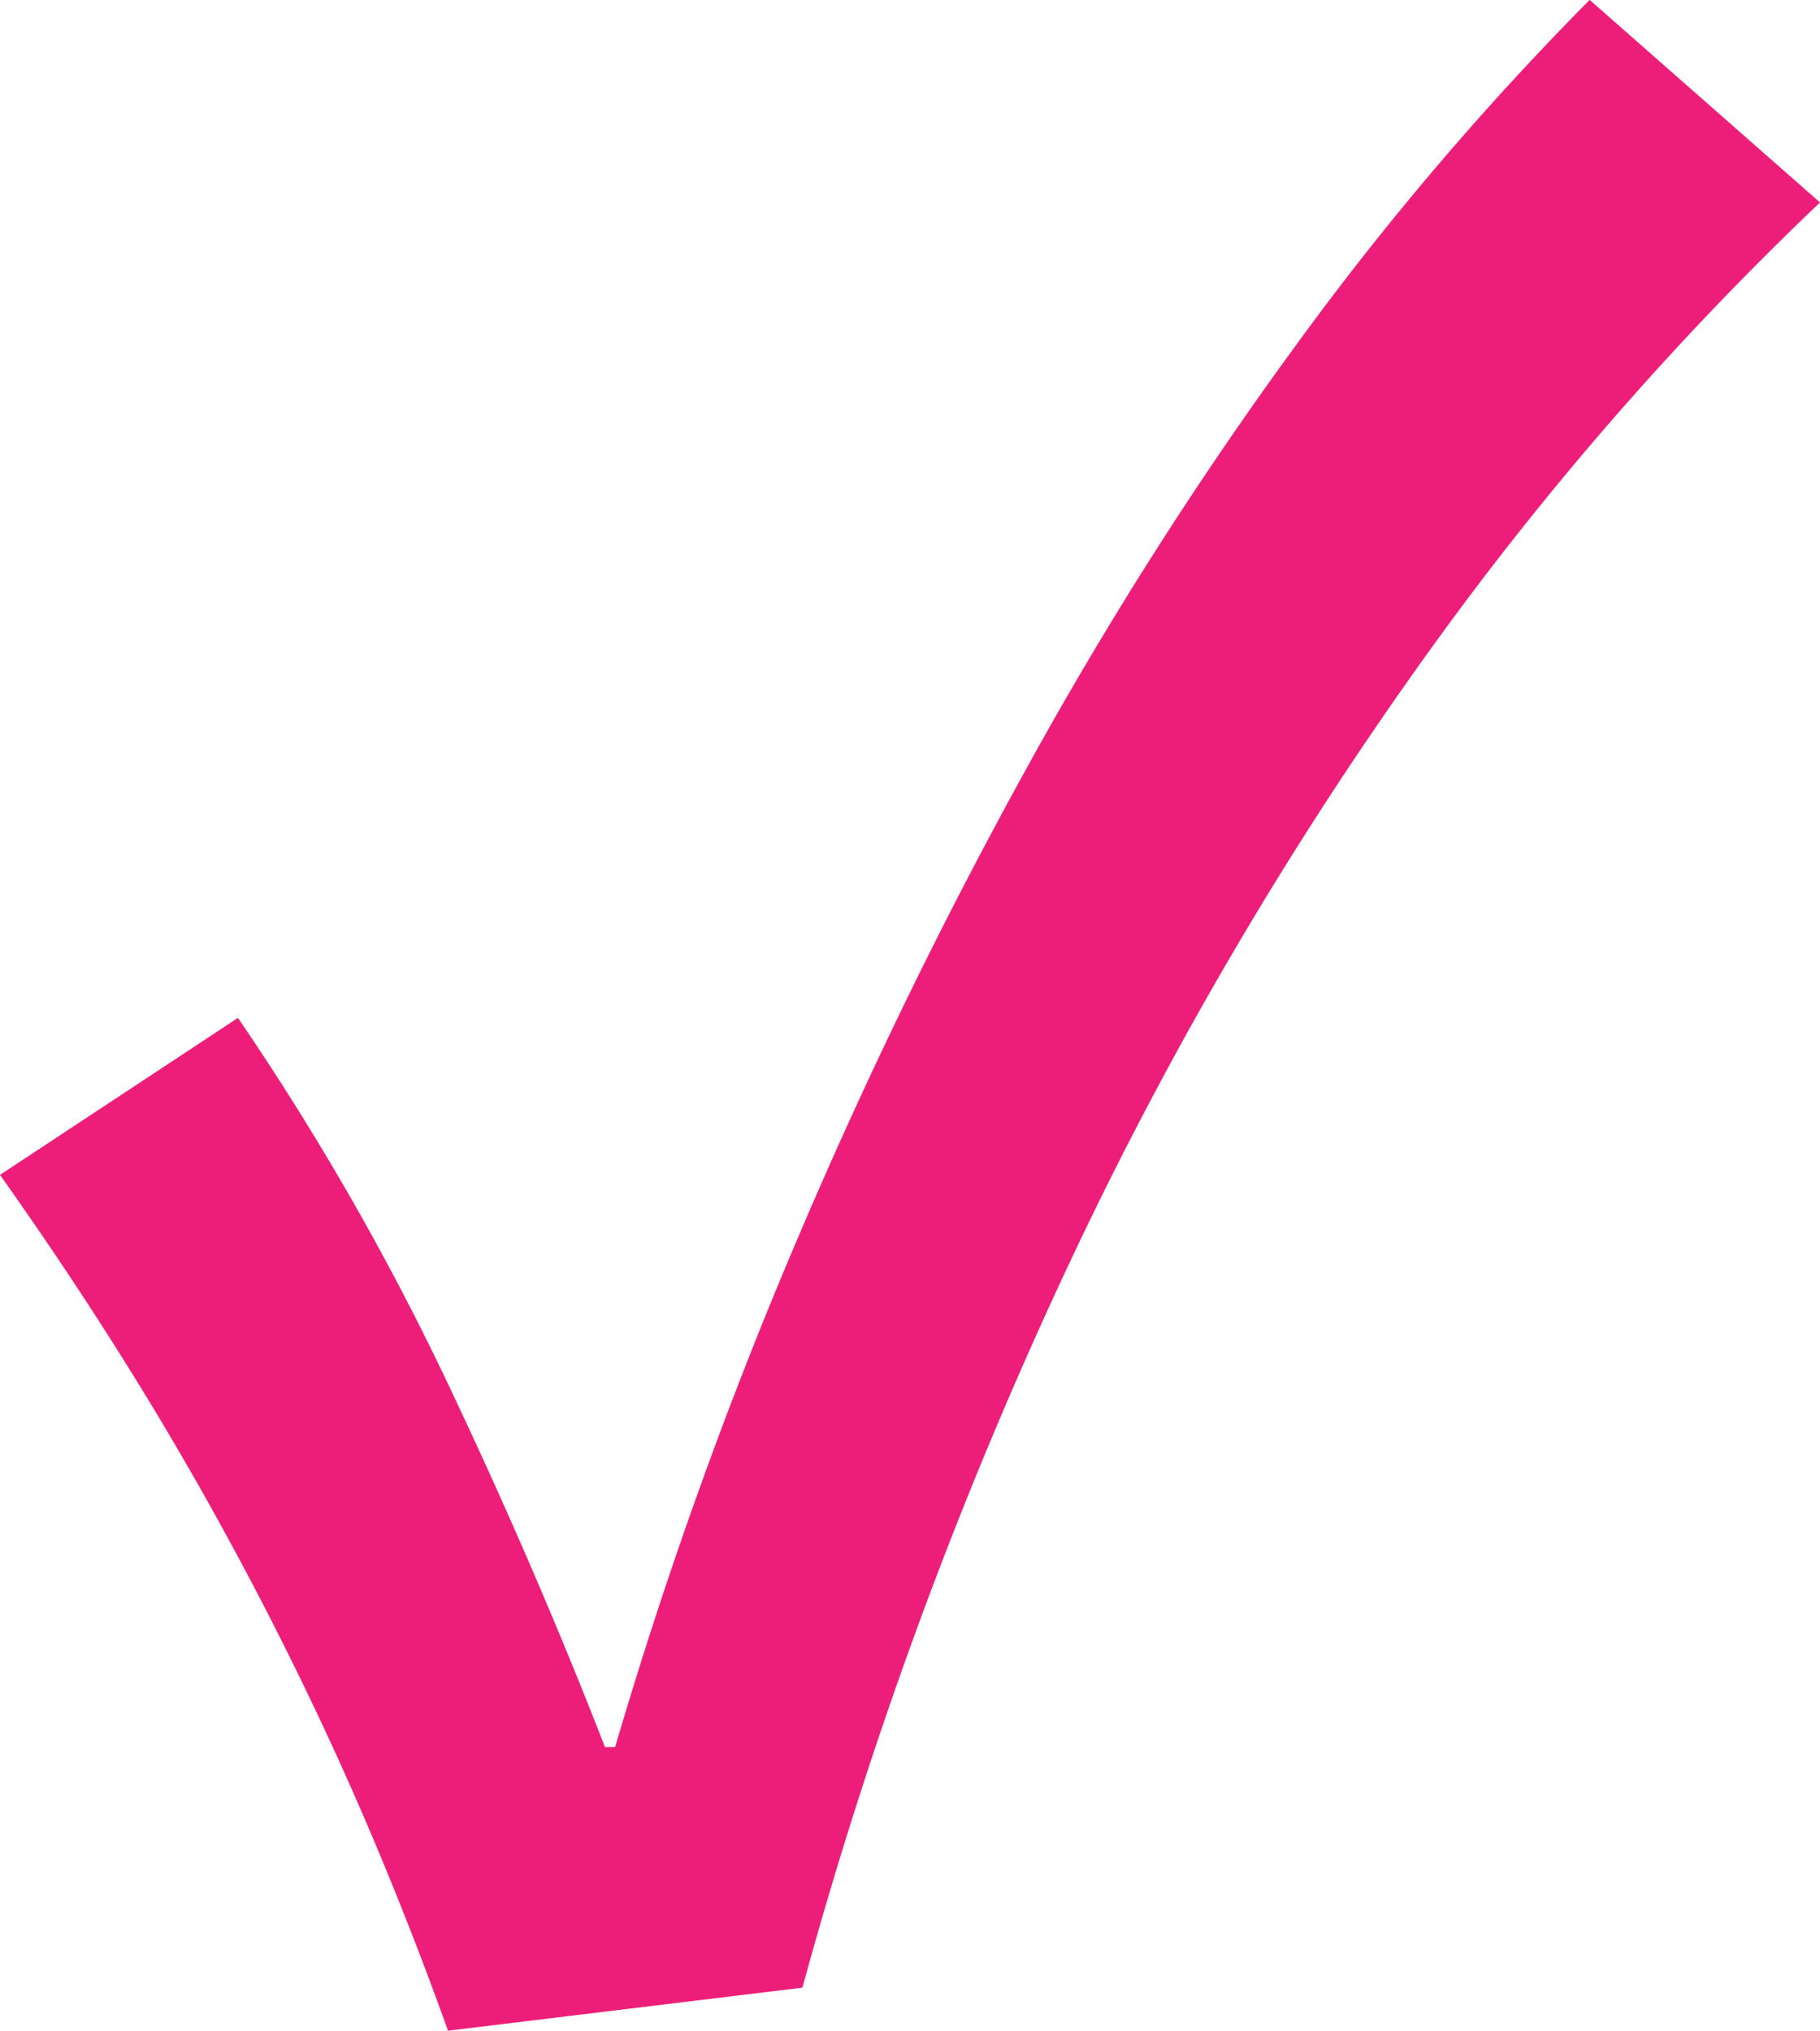 <svg xmlns="http://www.w3.org/2000/svg" width="17.975" height="20.05" viewBox="0 0 17.975 20.05">
  <path id="パス_114522" data-name="パス 114522" d="M4.575.575Q4-1.025,3.338-2.437T1.9-5.175Q1.125-6.5.15-7.875L2.5-9.425A26.758,26.758,0,0,1,4.55-5.863q.875,1.838,1.575,3.638h.1A45.519,45.519,0,0,1,8.013-7.213a50.583,50.583,0,0,1,2.275-4.675,38.623,38.623,0,0,1,2.65-4.163,29.57,29.57,0,0,1,2.912-3.425l2.275,2a31.451,31.451,0,0,0-3.875,4.45,38.037,38.037,0,0,0-3.463,5.863A44.108,44.108,0,0,0,8.075.15Z" transform="translate(-0.15 19.475)" fill="#ed1e79"/>
</svg>

